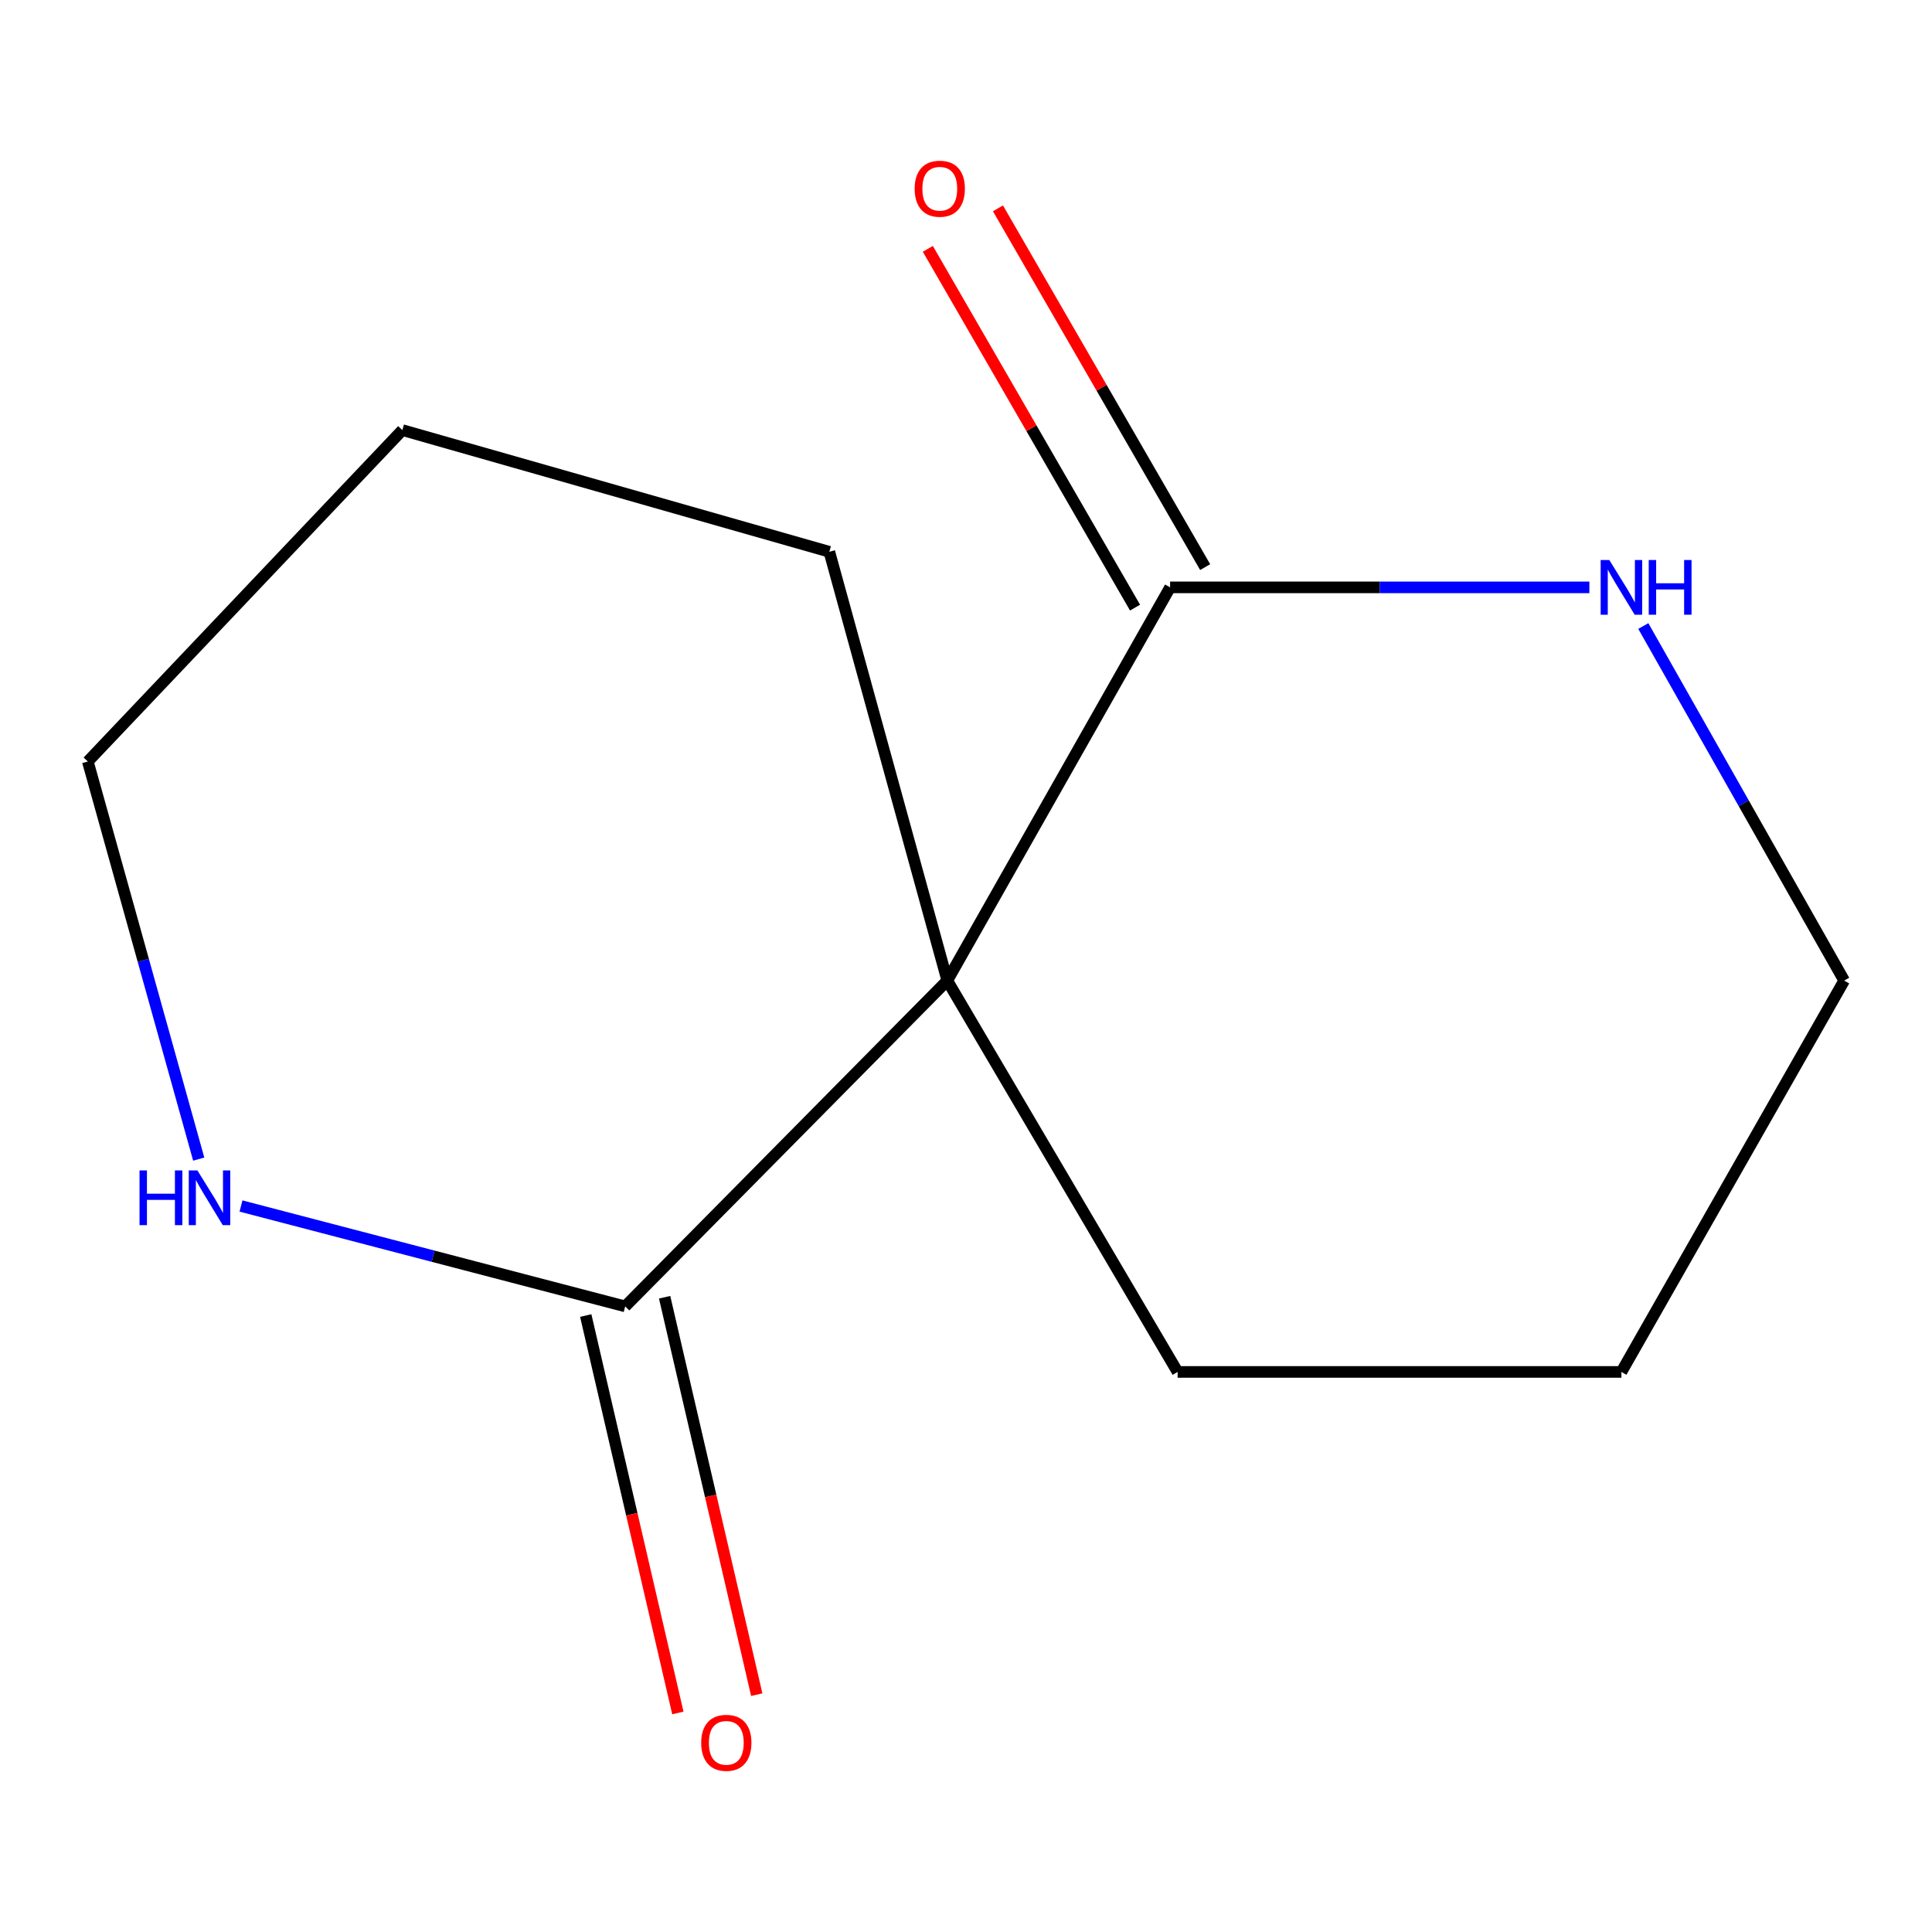 <?xml version='1.0' encoding='iso-8859-1'?>
<svg version='1.1' baseProfile='full'
              xmlns='http://www.w3.org/2000/svg'
                      xmlns:rdkit='http://www.rdkit.org/xml'
                      xmlns:xlink='http://www.w3.org/1999/xlink'
                  xml:space='preserve'
width='1000px' height='1000px' viewBox='0 0 1000 1000'>
<!-- END OF HEADER -->
<rect style='opacity:1.0;fill:#FFFFFF;stroke:none' width='1000' height='1000' x='0' y='0'> </rect>
<path class='bond-0' d='M 490.313,507.554 L 323.593,676.183' style='fill:none;fill-rule:evenodd;stroke:#000000;stroke-width:6px;stroke-linecap:butt;stroke-linejoin:miter;stroke-opacity:1' />
<path class='bond-1' d='M 490.313,507.554 L 605.644,304.02' style='fill:none;fill-rule:evenodd;stroke:#000000;stroke-width:6px;stroke-linecap:butt;stroke-linejoin:miter;stroke-opacity:1' />
<path class='bond-6' d='M 490.313,507.554 L 429.26,285.602' style='fill:none;fill-rule:evenodd;stroke:#000000;stroke-width:6px;stroke-linecap:butt;stroke-linejoin:miter;stroke-opacity:1' />
<path class='bond-7' d='M 490.313,507.554 L 609.532,710.11' style='fill:none;fill-rule:evenodd;stroke:#000000;stroke-width:6px;stroke-linecap:butt;stroke-linejoin:miter;stroke-opacity:1' />
<path class='bond-2' d='M 323.593,676.183 L 224.166,650.208' style='fill:none;fill-rule:evenodd;stroke:#000000;stroke-width:6px;stroke-linecap:butt;stroke-linejoin:miter;stroke-opacity:1' />
<path class='bond-2' d='M 224.166,650.208 L 124.74,624.232' style='fill:none;fill-rule:evenodd;stroke:#0000FF;stroke-width:6px;stroke-linecap:butt;stroke-linejoin:miter;stroke-opacity:1' />
<path class='bond-5' d='M 303.178,680.916 L 327.019,783.767' style='fill:none;fill-rule:evenodd;stroke:#000000;stroke-width:6px;stroke-linecap:butt;stroke-linejoin:miter;stroke-opacity:1' />
<path class='bond-5' d='M 327.019,783.767 L 350.86,886.618' style='fill:none;fill-rule:evenodd;stroke:#FF0000;stroke-width:6px;stroke-linecap:butt;stroke-linejoin:miter;stroke-opacity:1' />
<path class='bond-5' d='M 344.008,671.451 L 367.849,774.302' style='fill:none;fill-rule:evenodd;stroke:#000000;stroke-width:6px;stroke-linecap:butt;stroke-linejoin:miter;stroke-opacity:1' />
<path class='bond-5' d='M 367.849,774.302 L 391.69,877.154' style='fill:none;fill-rule:evenodd;stroke:#FF0000;stroke-width:6px;stroke-linecap:butt;stroke-linejoin:miter;stroke-opacity:1' />
<path class='bond-3' d='M 605.644,304.02 L 714.151,304.02' style='fill:none;fill-rule:evenodd;stroke:#000000;stroke-width:6px;stroke-linecap:butt;stroke-linejoin:miter;stroke-opacity:1' />
<path class='bond-3' d='M 714.151,304.02 L 822.659,304.02' style='fill:none;fill-rule:evenodd;stroke:#0000FF;stroke-width:6px;stroke-linecap:butt;stroke-linejoin:miter;stroke-opacity:1' />
<path class='bond-4' d='M 623.791,293.539 L 570.165,200.688' style='fill:none;fill-rule:evenodd;stroke:#000000;stroke-width:6px;stroke-linecap:butt;stroke-linejoin:miter;stroke-opacity:1' />
<path class='bond-4' d='M 570.165,200.688 L 516.539,107.838' style='fill:none;fill-rule:evenodd;stroke:#FF0000;stroke-width:6px;stroke-linecap:butt;stroke-linejoin:miter;stroke-opacity:1' />
<path class='bond-4' d='M 587.497,314.501 L 533.87,221.65' style='fill:none;fill-rule:evenodd;stroke:#000000;stroke-width:6px;stroke-linecap:butt;stroke-linejoin:miter;stroke-opacity:1' />
<path class='bond-4' d='M 533.87,221.65 L 480.244,128.799' style='fill:none;fill-rule:evenodd;stroke:#FF0000;stroke-width:6px;stroke-linecap:butt;stroke-linejoin:miter;stroke-opacity:1' />
<path class='bond-13' d='M 102.856,599.953 L 74.155,497.054' style='fill:none;fill-rule:evenodd;stroke:#0000FF;stroke-width:6px;stroke-linecap:butt;stroke-linejoin:miter;stroke-opacity:1' />
<path class='bond-13' d='M 74.155,497.054 L 45.455,394.156' style='fill:none;fill-rule:evenodd;stroke:#000000;stroke-width:6px;stroke-linecap:butt;stroke-linejoin:miter;stroke-opacity:1' />
<path class='bond-12' d='M 850.574,324.028 L 902.559,415.791' style='fill:none;fill-rule:evenodd;stroke:#0000FF;stroke-width:6px;stroke-linecap:butt;stroke-linejoin:miter;stroke-opacity:1' />
<path class='bond-12' d='M 902.559,415.791 L 954.545,507.554' style='fill:none;fill-rule:evenodd;stroke:#000000;stroke-width:6px;stroke-linecap:butt;stroke-linejoin:miter;stroke-opacity:1' />
<path class='bond-10' d='M 429.26,285.602 L 208.263,222.616' style='fill:none;fill-rule:evenodd;stroke:#000000;stroke-width:6px;stroke-linecap:butt;stroke-linejoin:miter;stroke-opacity:1' />
<path class='bond-11' d='M 609.532,710.11 L 839.238,710.11' style='fill:none;fill-rule:evenodd;stroke:#000000;stroke-width:6px;stroke-linecap:butt;stroke-linejoin:miter;stroke-opacity:1' />
<path class='bond-8' d='M 45.455,394.156 L 208.263,222.616' style='fill:none;fill-rule:evenodd;stroke:#000000;stroke-width:6px;stroke-linecap:butt;stroke-linejoin:miter;stroke-opacity:1' />
<path class='bond-9' d='M 954.545,507.554 L 839.238,710.11' style='fill:none;fill-rule:evenodd;stroke:#000000;stroke-width:6px;stroke-linecap:butt;stroke-linejoin:miter;stroke-opacity:1' />
<path  class='atom-3' d='M 72.22 605.814
L 76.06 605.814
L 76.06 617.854
L 90.54 617.854
L 90.54 605.814
L 94.38 605.814
L 94.38 634.134
L 90.54 634.134
L 90.54 621.054
L 76.06 621.054
L 76.06 634.134
L 72.22 634.134
L 72.22 605.814
' fill='#0000FF'/>
<path  class='atom-3' d='M 102.18 605.814
L 111.46 620.814
Q 112.38 622.294, 113.86 624.974
Q 115.34 627.654, 115.42 627.814
L 115.42 605.814
L 119.18 605.814
L 119.18 634.134
L 115.3 634.134
L 105.34 617.734
Q 104.18 615.814, 102.94 613.614
Q 101.74 611.414, 101.38 610.734
L 101.38 634.134
L 97.7 634.134
L 97.7 605.814
L 102.18 605.814
' fill='#0000FF'/>
<path  class='atom-4' d='M 832.978 289.86
L 842.258 304.86
Q 843.178 306.34, 844.658 309.02
Q 846.138 311.7, 846.218 311.86
L 846.218 289.86
L 849.978 289.86
L 849.978 318.18
L 846.098 318.18
L 836.138 301.78
Q 834.978 299.86, 833.738 297.66
Q 832.538 295.46, 832.178 294.78
L 832.178 318.18
L 828.498 318.18
L 828.498 289.86
L 832.978 289.86
' fill='#0000FF'/>
<path  class='atom-4' d='M 853.378 289.86
L 857.218 289.86
L 857.218 301.9
L 871.698 301.9
L 871.698 289.86
L 875.538 289.86
L 875.538 318.18
L 871.698 318.18
L 871.698 305.1
L 857.218 305.1
L 857.218 318.18
L 853.378 318.18
L 853.378 289.86
' fill='#0000FF'/>
<path  class='atom-5' d='M 473.425 97.679
Q 473.425 90.879, 476.785 87.079
Q 480.145 83.279, 486.425 83.279
Q 492.705 83.279, 496.065 87.079
Q 499.425 90.879, 499.425 97.679
Q 499.425 104.559, 496.025 108.479
Q 492.625 112.359, 486.425 112.359
Q 480.185 112.359, 476.785 108.479
Q 473.425 104.599, 473.425 97.679
M 486.425 109.159
Q 490.745 109.159, 493.065 106.279
Q 495.425 103.359, 495.425 97.679
Q 495.425 92.119, 493.065 89.319
Q 490.745 86.479, 486.425 86.479
Q 482.105 86.479, 479.745 89.279
Q 477.425 92.079, 477.425 97.679
Q 477.425 103.399, 479.745 106.279
Q 482.105 109.159, 486.425 109.159
' fill='#FF0000'/>
<path  class='atom-6' d='M 362.938 902.081
Q 362.938 895.281, 366.298 891.481
Q 369.658 887.681, 375.938 887.681
Q 382.218 887.681, 385.578 891.481
Q 388.938 895.281, 388.938 902.081
Q 388.938 908.961, 385.538 912.881
Q 382.138 916.761, 375.938 916.761
Q 369.698 916.761, 366.298 912.881
Q 362.938 909.001, 362.938 902.081
M 375.938 913.561
Q 380.258 913.561, 382.578 910.681
Q 384.938 907.761, 384.938 902.081
Q 384.938 896.521, 382.578 893.721
Q 380.258 890.881, 375.938 890.881
Q 371.618 890.881, 369.258 893.681
Q 366.938 896.481, 366.938 902.081
Q 366.938 907.801, 369.258 910.681
Q 371.618 913.561, 375.938 913.561
' fill='#FF0000'/>
</svg>
